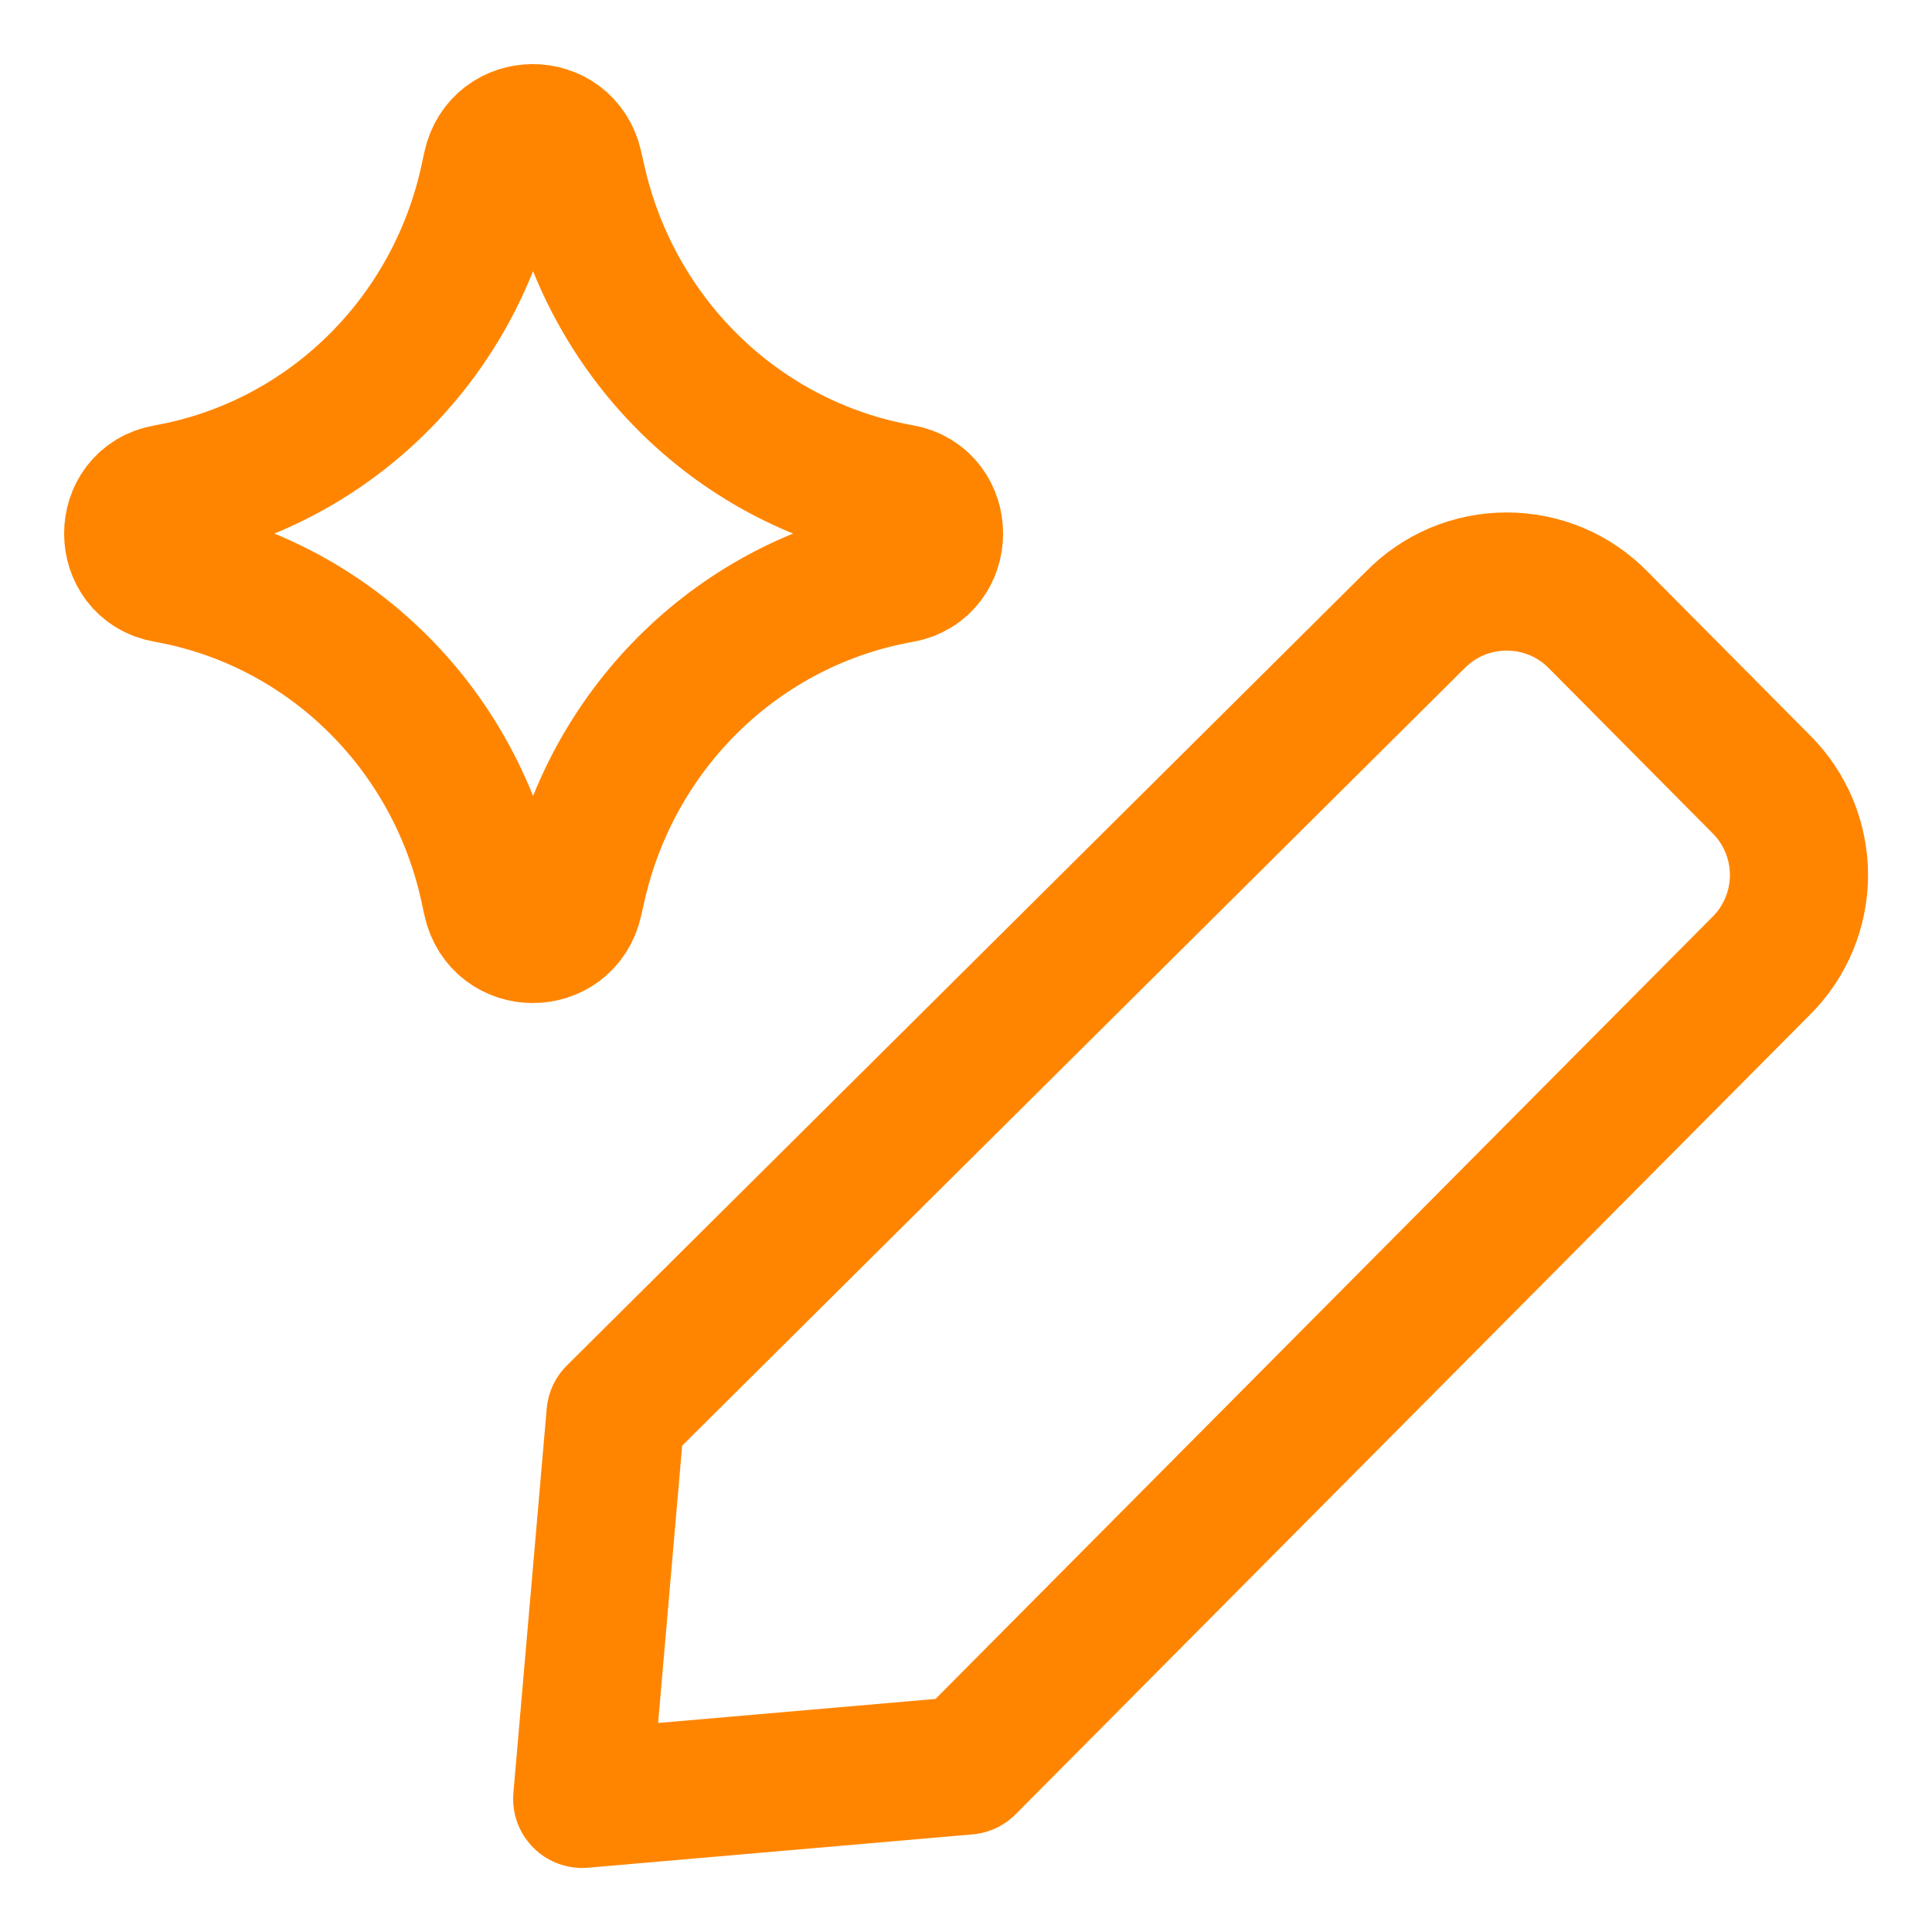 <svg width="20" height="20" viewBox="0 0 20 20" fill="none" xmlns="http://www.w3.org/2000/svg">
<g clip-path="url(#clip0_260_1330)">
<path d="M10.007 18.277L6.027 18.622L6.372 14.643L14.649 6.419C14.773 6.292 14.92 6.192 15.083 6.123C15.246 6.055 15.421 6.02 15.598 6.02C15.774 6.02 15.949 6.055 16.112 6.123C16.275 6.192 16.422 6.292 16.546 6.419L18.23 8.116C18.355 8.24 18.453 8.386 18.521 8.548C18.588 8.71 18.623 8.883 18.623 9.058C18.623 9.233 18.588 9.407 18.521 9.568C18.453 9.73 18.355 9.877 18.23 10L10.007 18.277Z" stroke="#FF8500" stroke-width="1.43" stroke-linecap="round" stroke-linejoin="round"/>
<path d="M1.723 5.939C1.264 5.858 1.264 5.189 1.723 5.108C3.383 4.814 4.704 3.528 5.064 1.854L5.092 1.725C5.191 1.265 5.836 1.262 5.939 1.722L5.973 1.871C6.347 3.538 7.668 4.813 9.324 5.106C9.784 5.187 9.784 5.86 9.324 5.941C7.668 6.234 6.347 7.509 5.973 9.176L5.939 9.325C5.836 9.785 5.191 9.782 5.092 9.322L5.064 9.193C4.704 7.519 3.383 6.233 1.723 5.939Z" stroke="#FF8500" stroke-width="1.43" stroke-linecap="round" stroke-linejoin="round"/>
</g>
<defs>
<clipPath id="clip0_260_1330">
<rect width="20" height="20" fill="white"/>
</clipPath>
</defs>
</svg>
